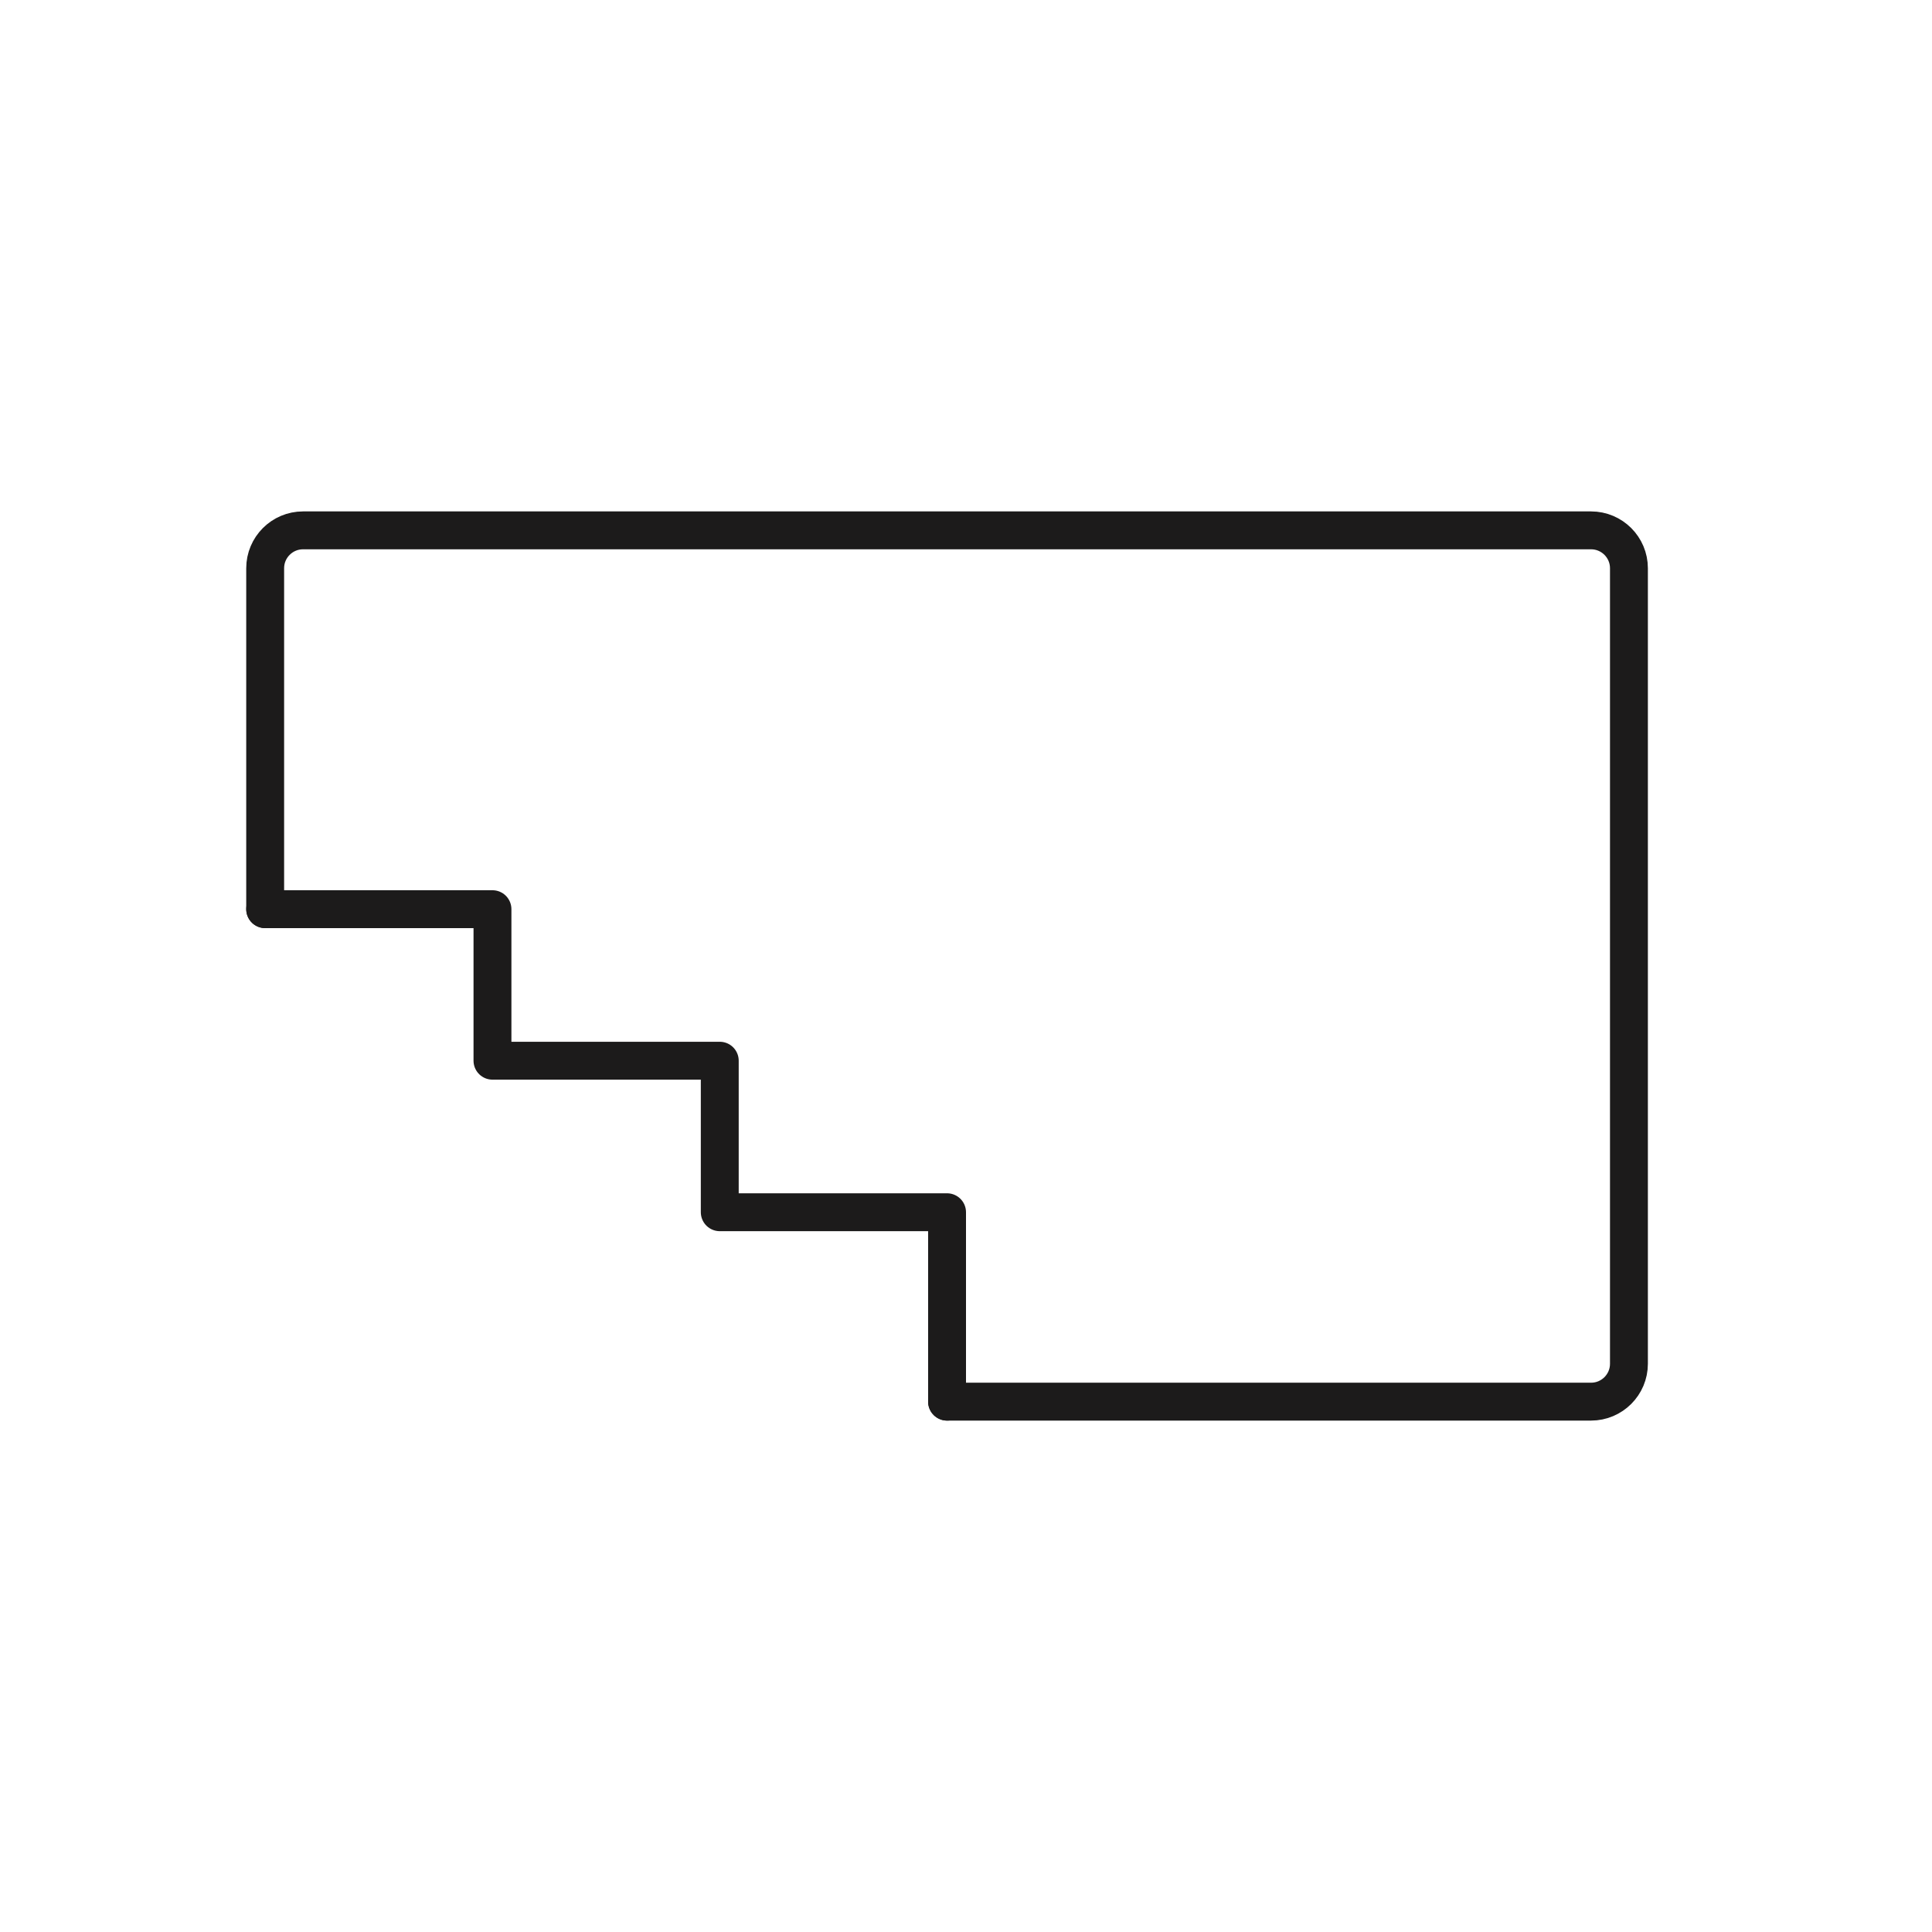 <svg xmlns="http://www.w3.org/2000/svg" fill="none" height="51" viewBox="0 0 51 51" width="51"><g stroke="#1c1b1b" stroke-linecap="round" stroke-linejoin="round"><path d="m25 37h17c.552 0 1-.448 1-1v-21c0-.552-.448-1-1-1h-34c-.552 0-1 .448-1 1v9"></path><path d="m7 24h6v4h6v4h6v5"></path></g></svg>